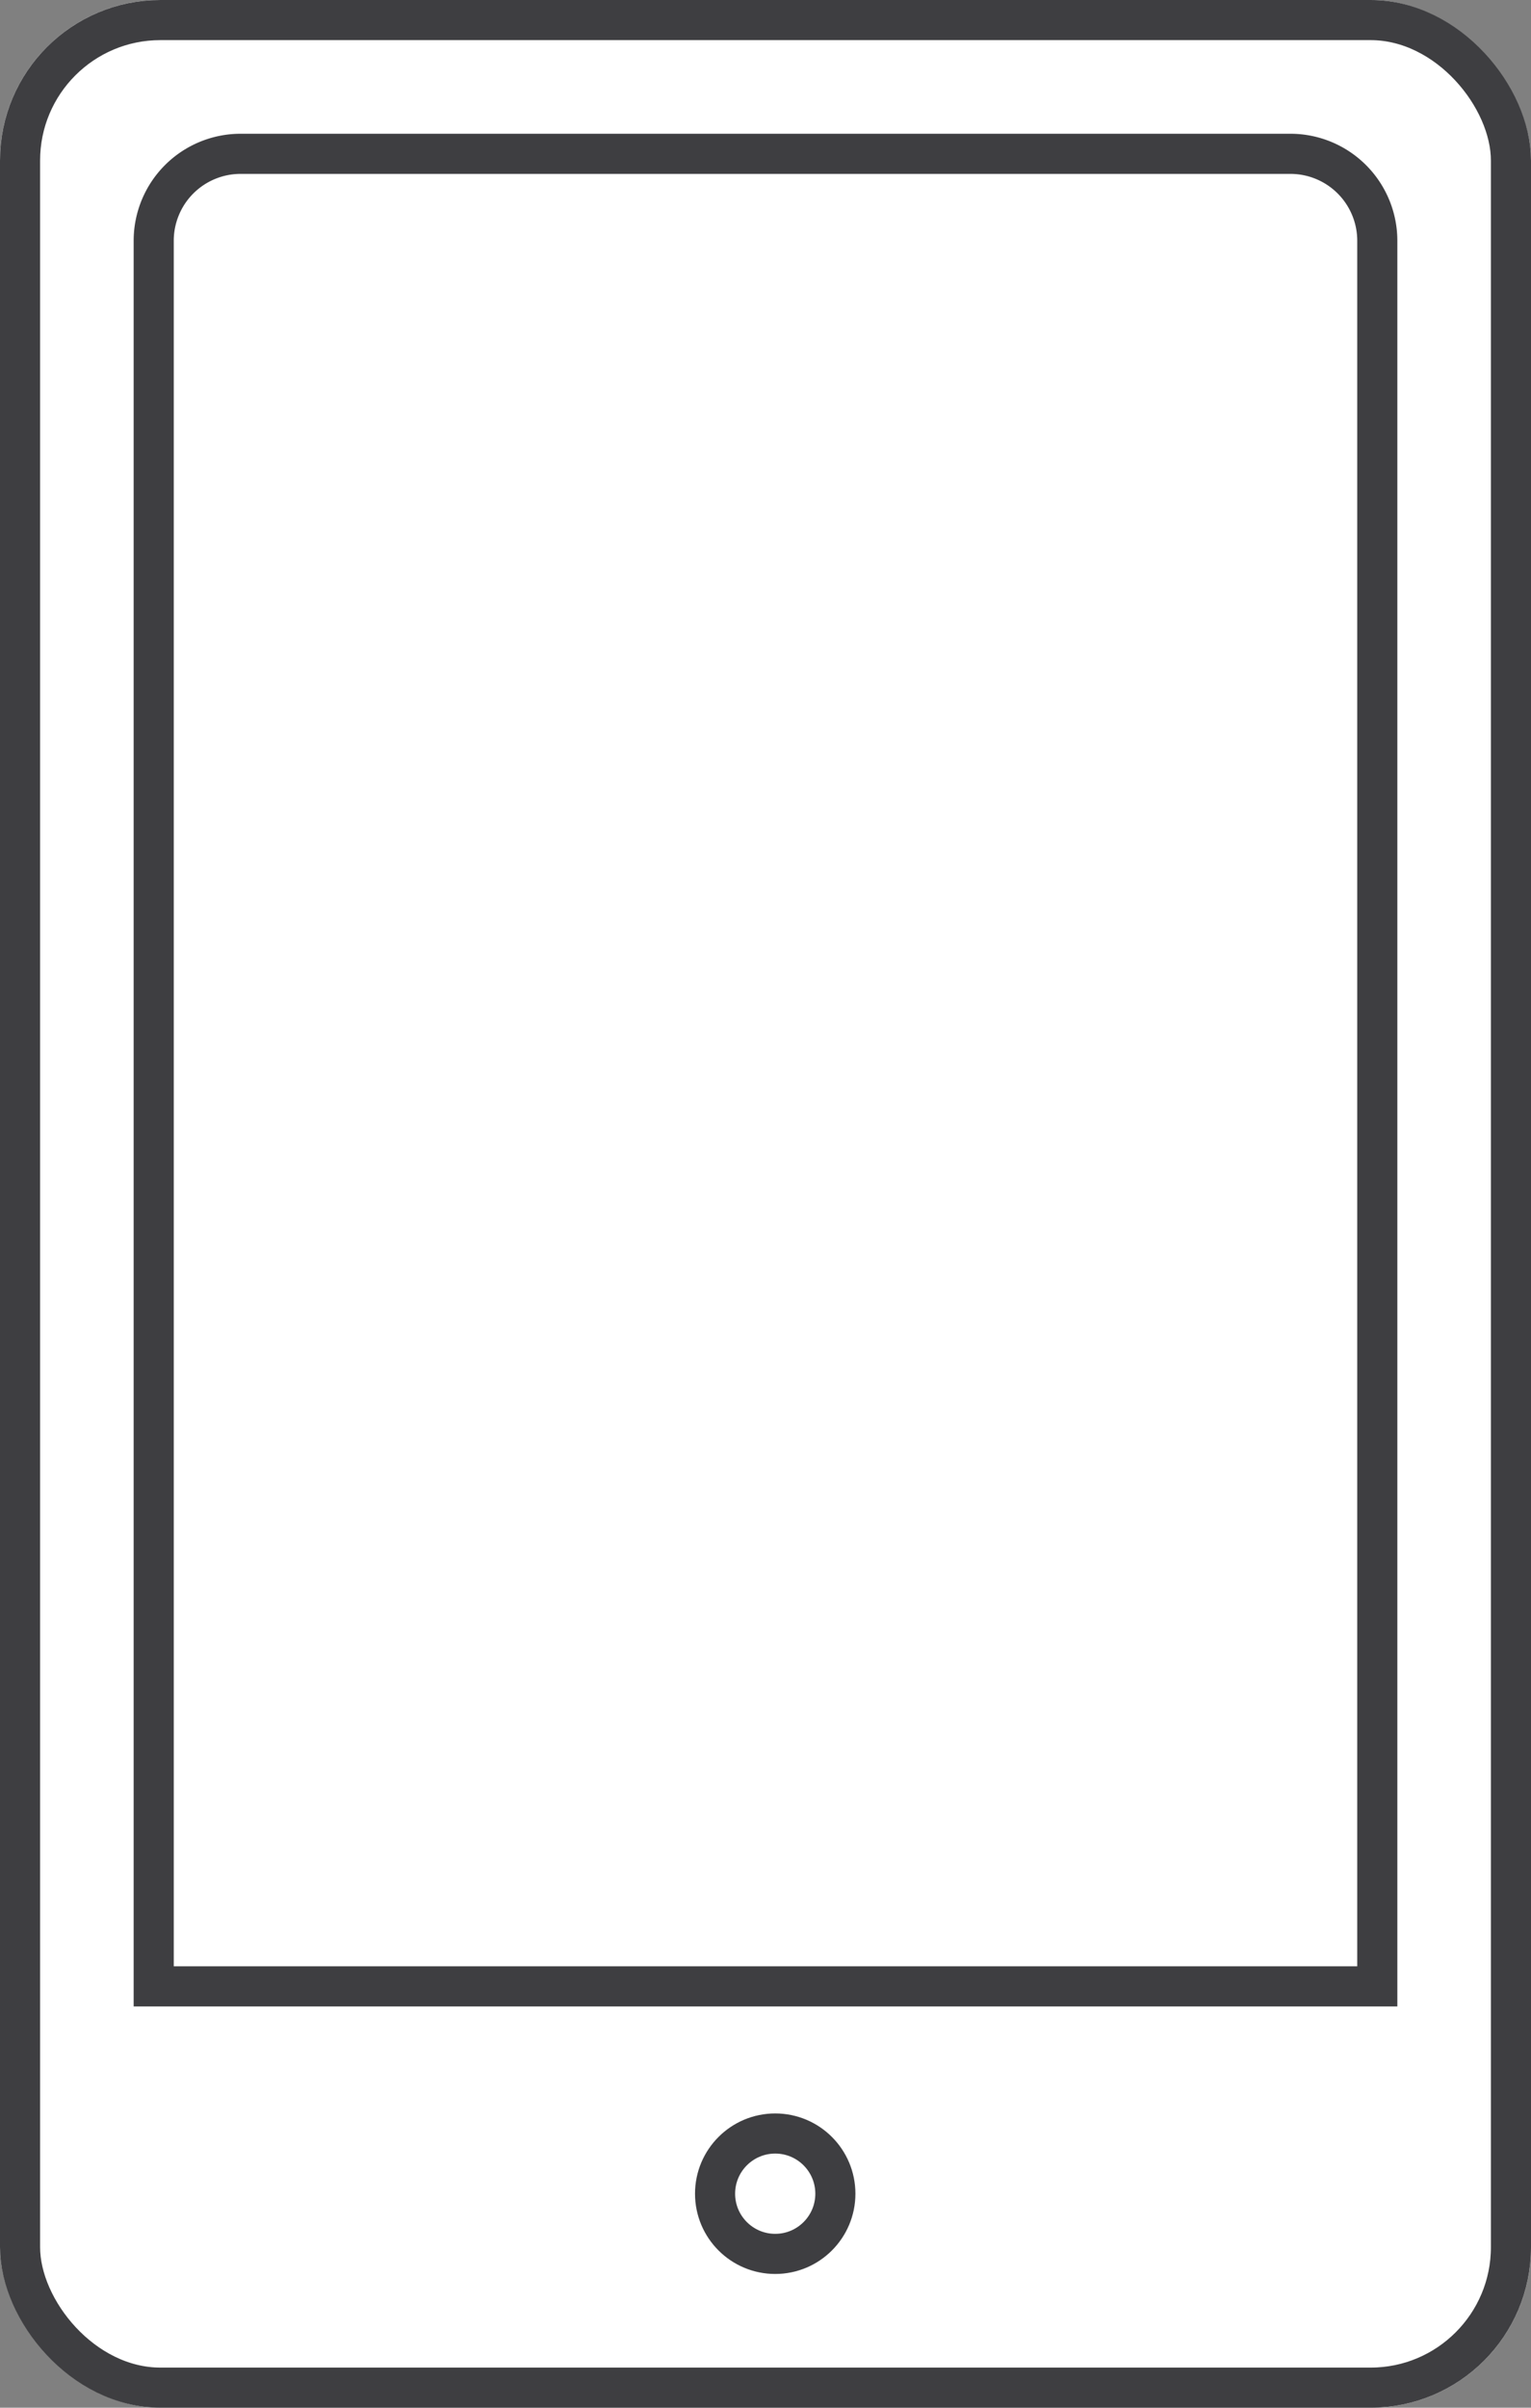 <svg xmlns="http://www.w3.org/2000/svg" width="57.273" height="90" viewBox="0 0 57.273 90">
  <rect x="0" y="0" width="57.273" height="90" fill="#808080" stroke="none"/>
  <g id="icon_sp" transform="translate(-919 -1676)">
    <g id="長方形_1120" data-name="長方形 1120" transform="translate(919 1676)" fill="#fff" stroke="#3e3e41" stroke-width="1.5">
      <rect width="57.273" height="90" rx="6" stroke="none"/>
      <rect x="0.75" y="0.75" width="55.773" height="88.5" rx="5.25" fill="none"/>
    </g>
    <g id="長方形_1123" data-name="長方形 1123" transform="translate(924 1681)" fill="none" stroke="#3e3e41" stroke-width="1.5">
      <path d="M4,0H43.273a4,4,0,0,1,4,4V70a0,0,0,0,1,0,0H0a0,0,0,0,1,0,0V4A4,4,0,0,1,4,0Z" stroke="none"/>
      <path d="M4,.75H43.273A3.25,3.25,0,0,1,46.523,4V69.25a0,0,0,0,1,0,0H.75a0,0,0,0,1,0,0V4A3.25,3.25,0,0,1,4,.75Z" fill="none"/>
    </g>
    <g id="楕円形_7" data-name="楕円形 7" transform="translate(945 1755)" fill="#fff" stroke="#3e3e41" stroke-width="1.5">
      <circle cx="3" cy="3" r="3" stroke="none"/>
      <circle cx="3" cy="3" r="2.25" fill="none"/>
    </g>
  </g>
</svg>
